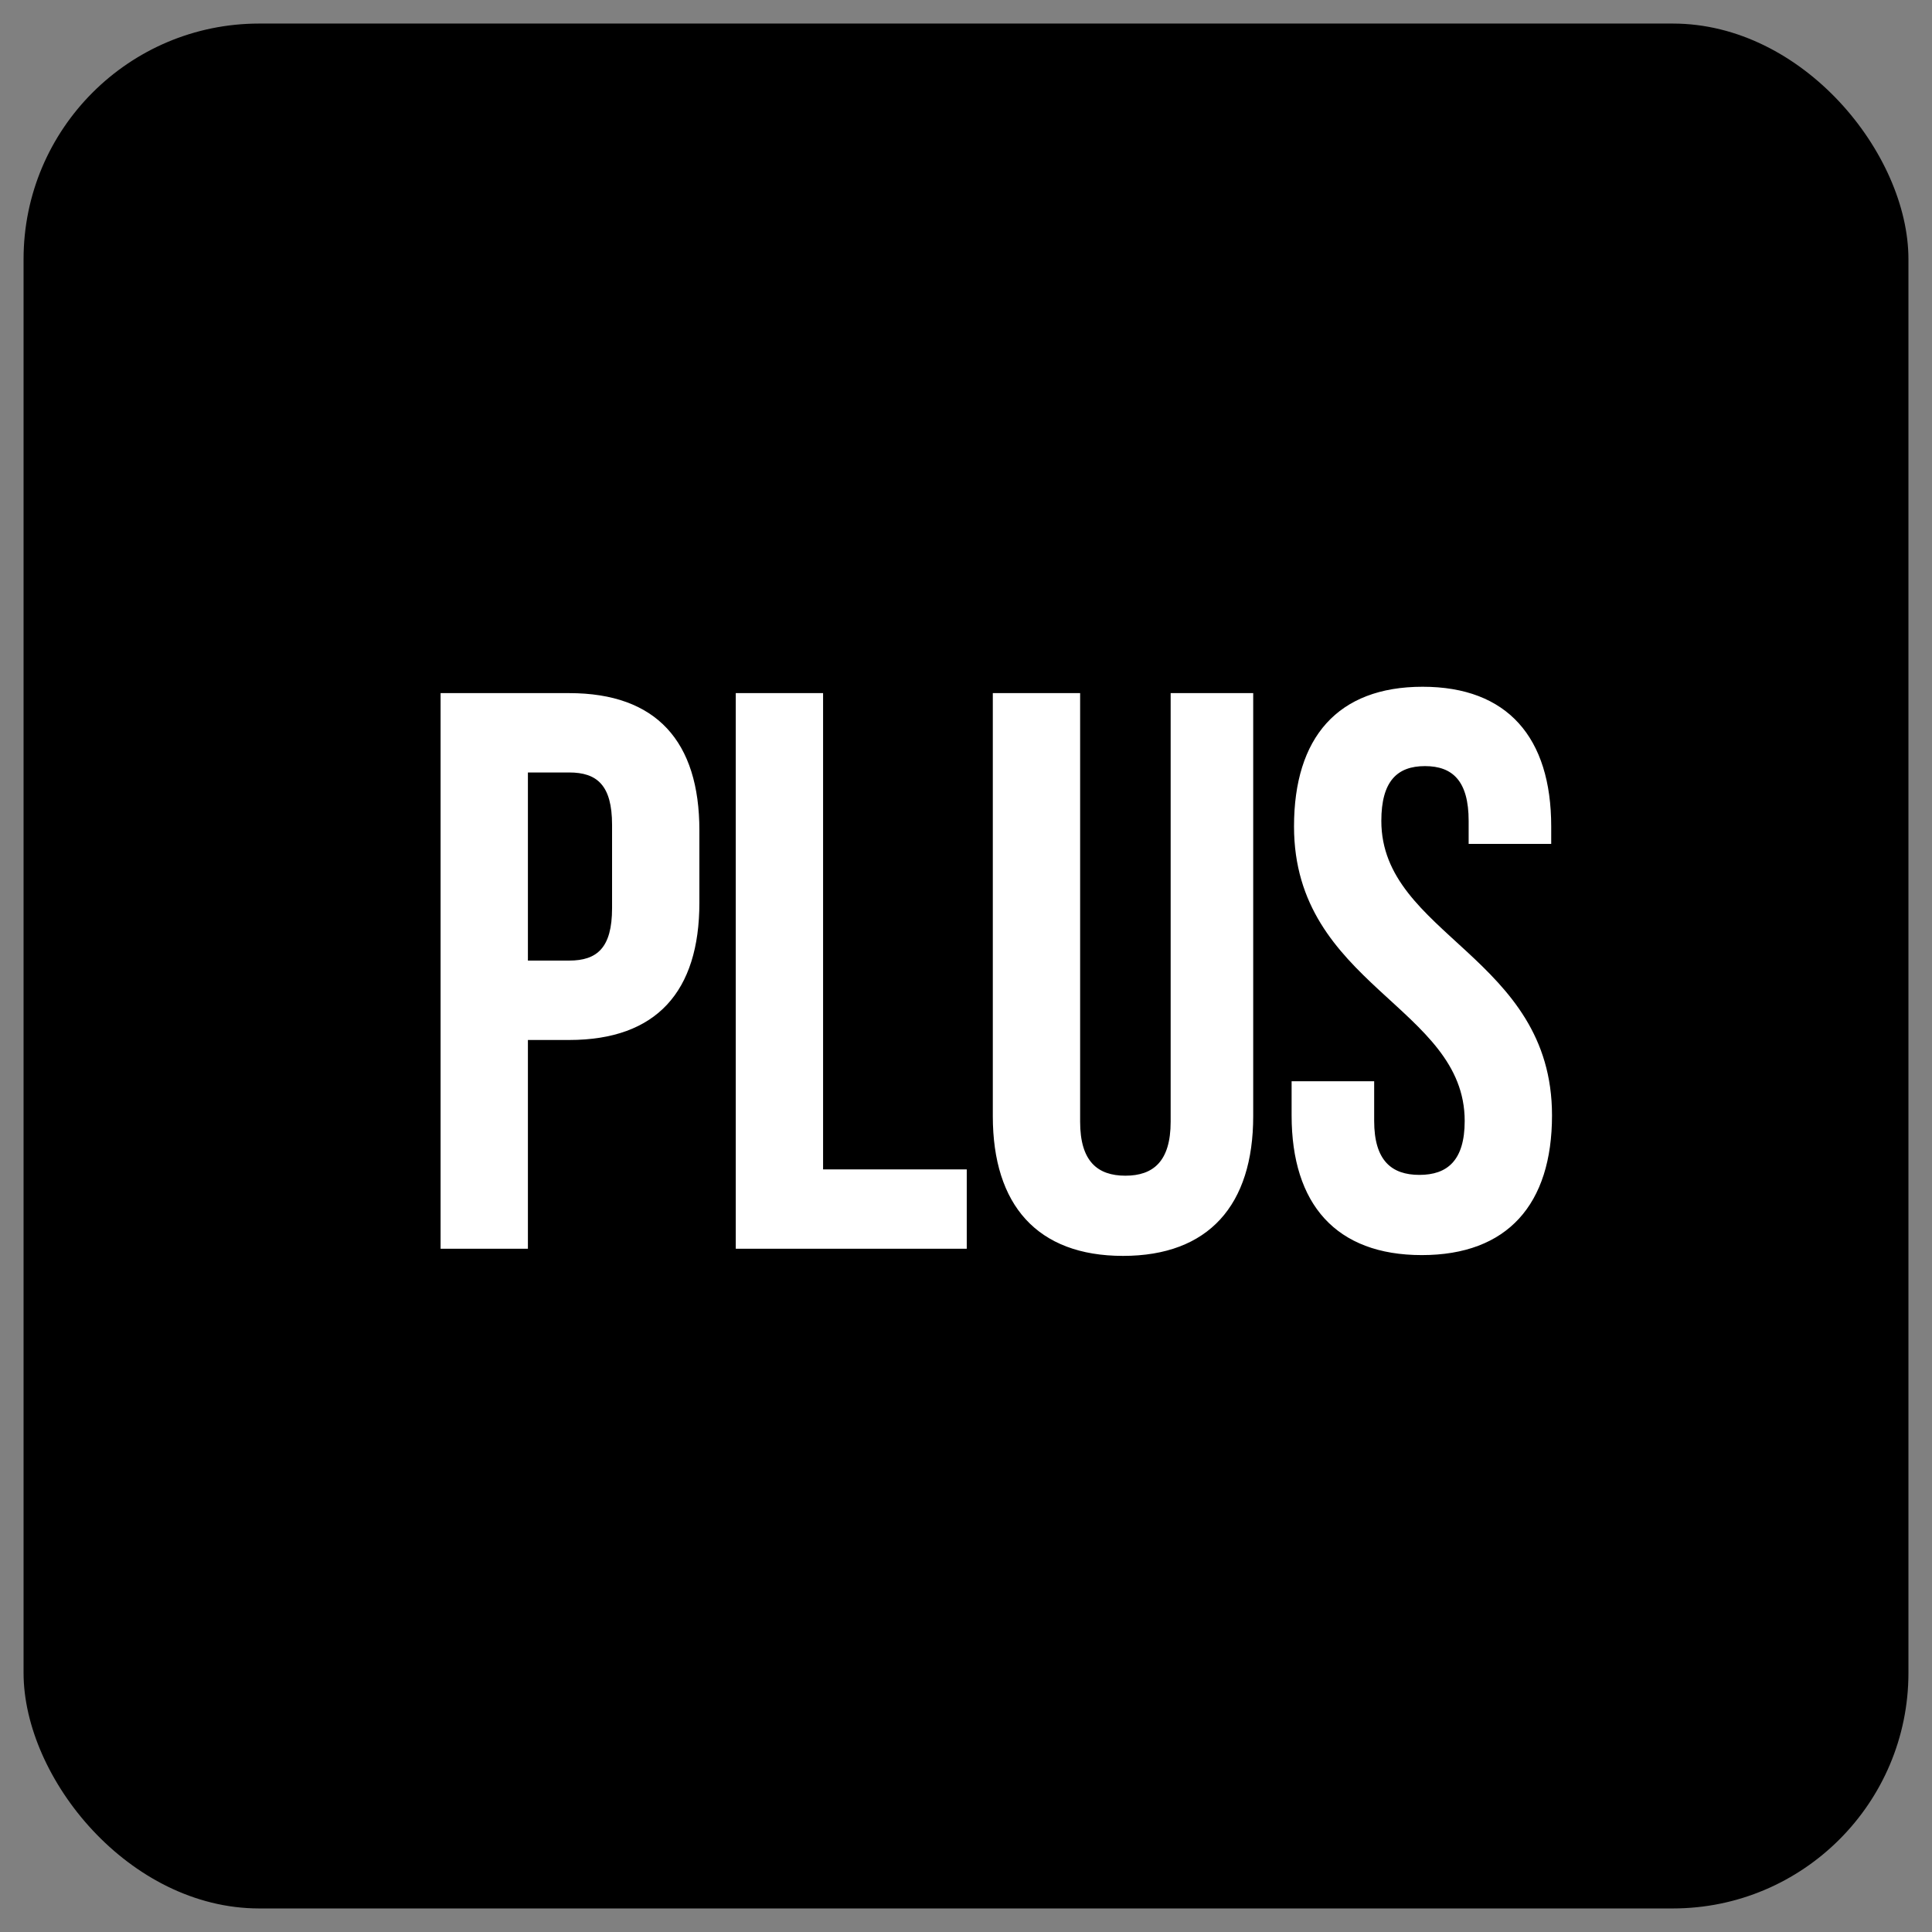 <svg xmlns="http://www.w3.org/2000/svg" width="41" height="41" viewBox="0 0 41 41" fill="none"><rect x="0" y="0" width="41" height="41" fill="#808080" stroke="none"/><rect x="0.5" y="0.5" width="40" height="40" rx="5" fill="black"></rect><path d="M12.079 14.709C13.932 14.709 14.842 15.736 14.842 17.623V19.156C14.842 21.042 13.932 22.07 12.079 22.07H11.203V26.5H9.35V14.709H12.079ZM12.079 16.393H11.203V20.385H12.079C12.669 20.385 12.989 20.116 12.989 19.273V17.505C12.989 16.663 12.669 16.393 12.079 16.393ZM15.614 26.5V14.709H17.467V24.816H20.516V26.5H15.614ZM21.069 14.709H22.922V23.805C22.922 24.647 23.293 24.95 23.883 24.95C24.472 24.95 24.843 24.647 24.843 23.805V14.709H26.595V23.687C26.595 25.573 25.651 26.652 23.832 26.652C22.013 26.652 21.069 25.573 21.069 23.687V14.709ZM27.461 17.538C27.461 15.652 28.387 14.574 30.19 14.574C31.992 14.574 32.919 15.652 32.919 17.538V17.909H31.167V17.421C31.167 16.578 30.83 16.258 30.24 16.258C29.651 16.258 29.314 16.578 29.314 17.421C29.314 19.846 32.936 20.301 32.936 23.67C32.936 25.557 31.992 26.635 30.173 26.635C28.354 26.635 27.41 25.557 27.41 23.67V22.946H29.162V23.788C29.162 24.63 29.533 24.933 30.122 24.933C30.712 24.933 31.083 24.63 31.083 23.788C31.083 21.362 27.461 20.907 27.461 17.538Z" fill="white"></path></svg>